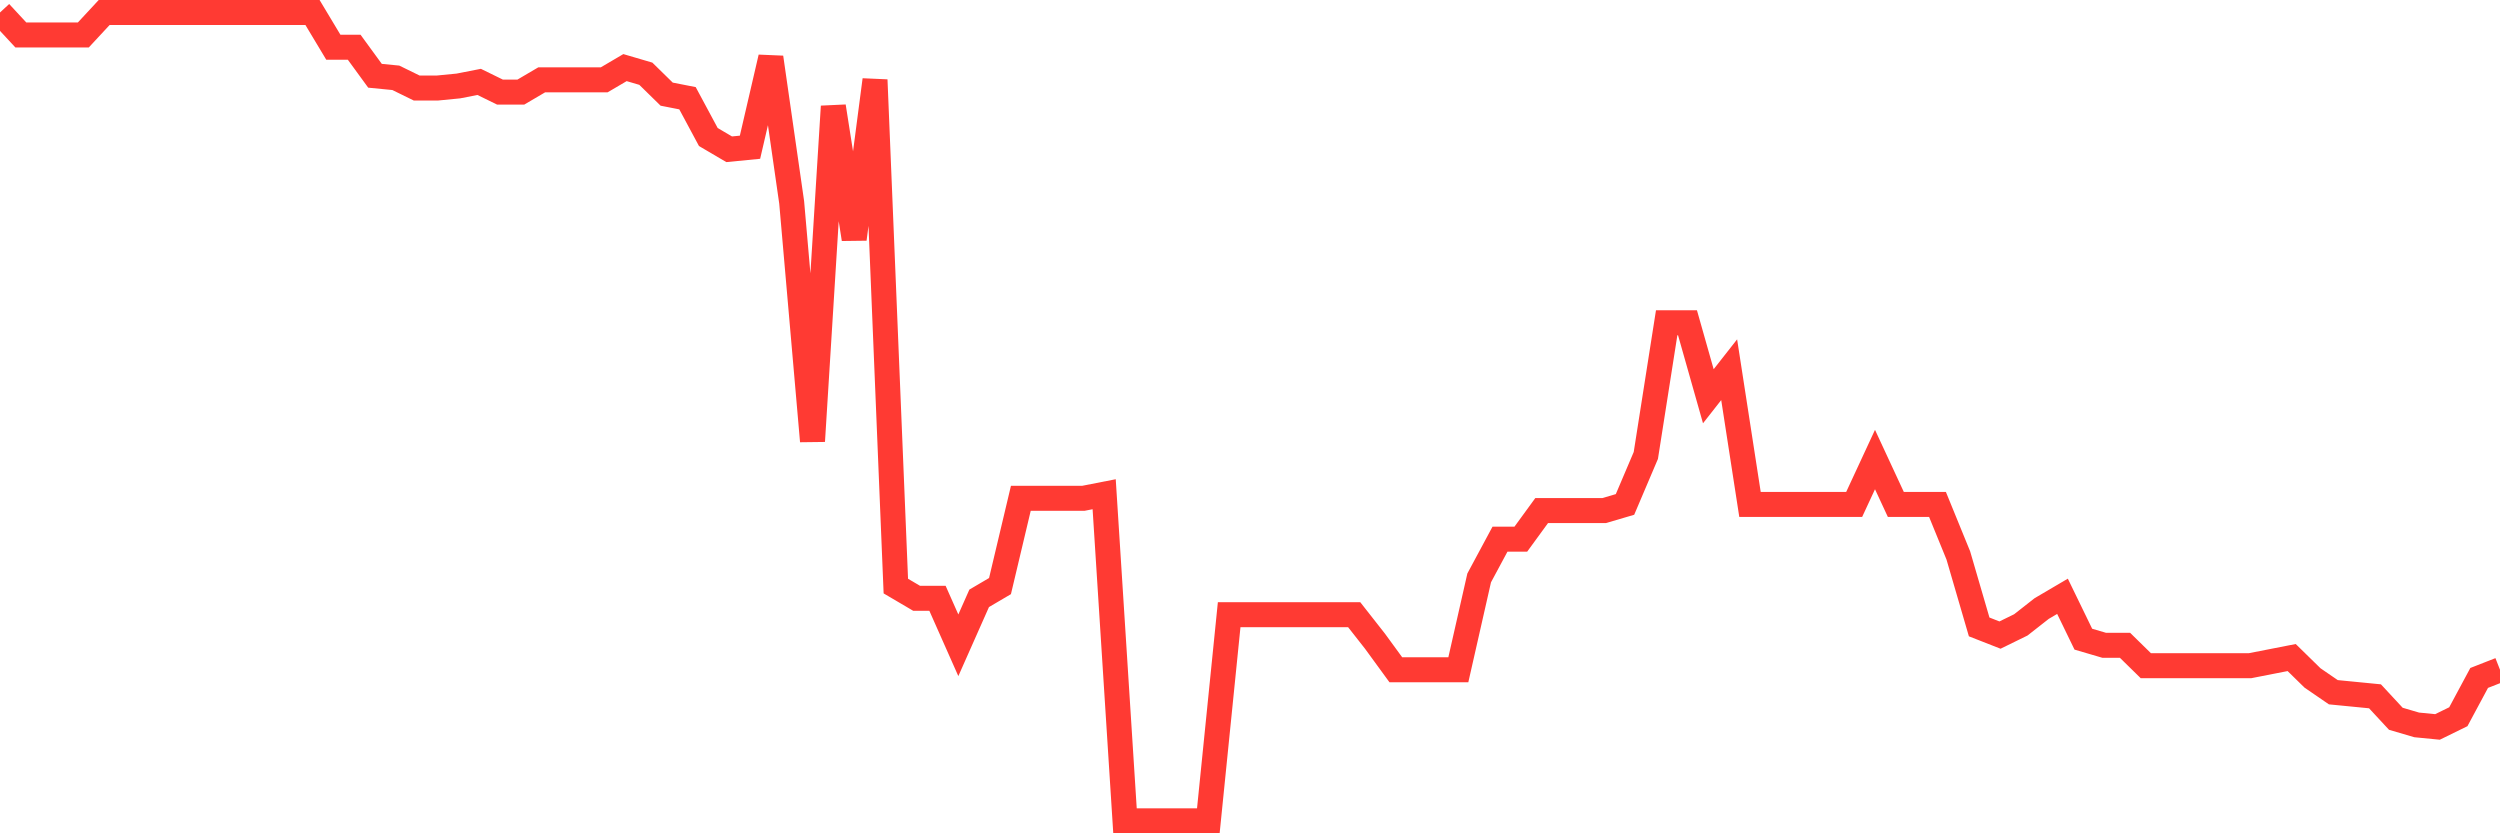 <svg
  xmlns="http://www.w3.org/2000/svg"
  xmlns:xlink="http://www.w3.org/1999/xlink"
  width="120"
  height="40"
  viewBox="0 0 120 40"
  preserveAspectRatio="none"
>
  <polyline
    points="0,0.6 1,1.678 2,1.678 3,1.678 4,1.678 5,0.6 6,0.6 7,0.6 8,0.6 9,0.6 10,0.6 11,0.6 12,0.6 13,0.6 14,0.6 15,0.6 16,2.266 17,2.266 18,3.637 19,3.735 20,4.225 21,4.225 22,4.127 23,3.931 24,4.421 25,4.421 26,3.833 27,3.833 28,3.833 29,3.833 30,3.245 31,3.539 32,4.519 33,4.715 34,6.577 35,7.165 36,7.067 37,2.756 38,9.712 39,21.176 40,5.107 41,11.476 42,3.833 43,28.132 44,28.72 45,28.72 46,30.974 47,28.72 48,28.132 49,23.919 50,23.919 51,23.919 52,23.919 53,23.723 54,39.4 55,39.4 56,39.4 57,39.4 58,39.4 59,29.504 60,29.504 61,29.504 62,29.504 63,29.504 64,29.504 65,29.504 66,30.778 67,32.149 68,32.149 69,32.149 70,32.149 71,27.74 72,25.879 73,25.879 74,24.507 75,24.507 76,24.507 77,24.507 78,24.213 79,21.862 80,15.493 81,15.493 82,19.02 83,17.746 84,24.213 85,24.213 86,24.213 87,24.213 88,24.213 89,24.213 90,22.058 91,24.213 92,24.213 93,24.213 94,26.663 95,30.092 96,30.484 97,29.994 98,29.21 99,28.622 100,30.68 101,30.974 102,30.974 103,31.954 104,31.954 105,31.954 106,31.954 107,31.954 108,31.954 109,31.758 110,31.562 111,32.541 112,33.227 113,33.325 114,33.423 115,34.501 116,34.795 117,34.893 118,34.403 119,32.541 120,32.149"
    fill="none"
    stroke="#ff3a33"
    stroke-width="1.2"
  >
  </polyline>
</svg>